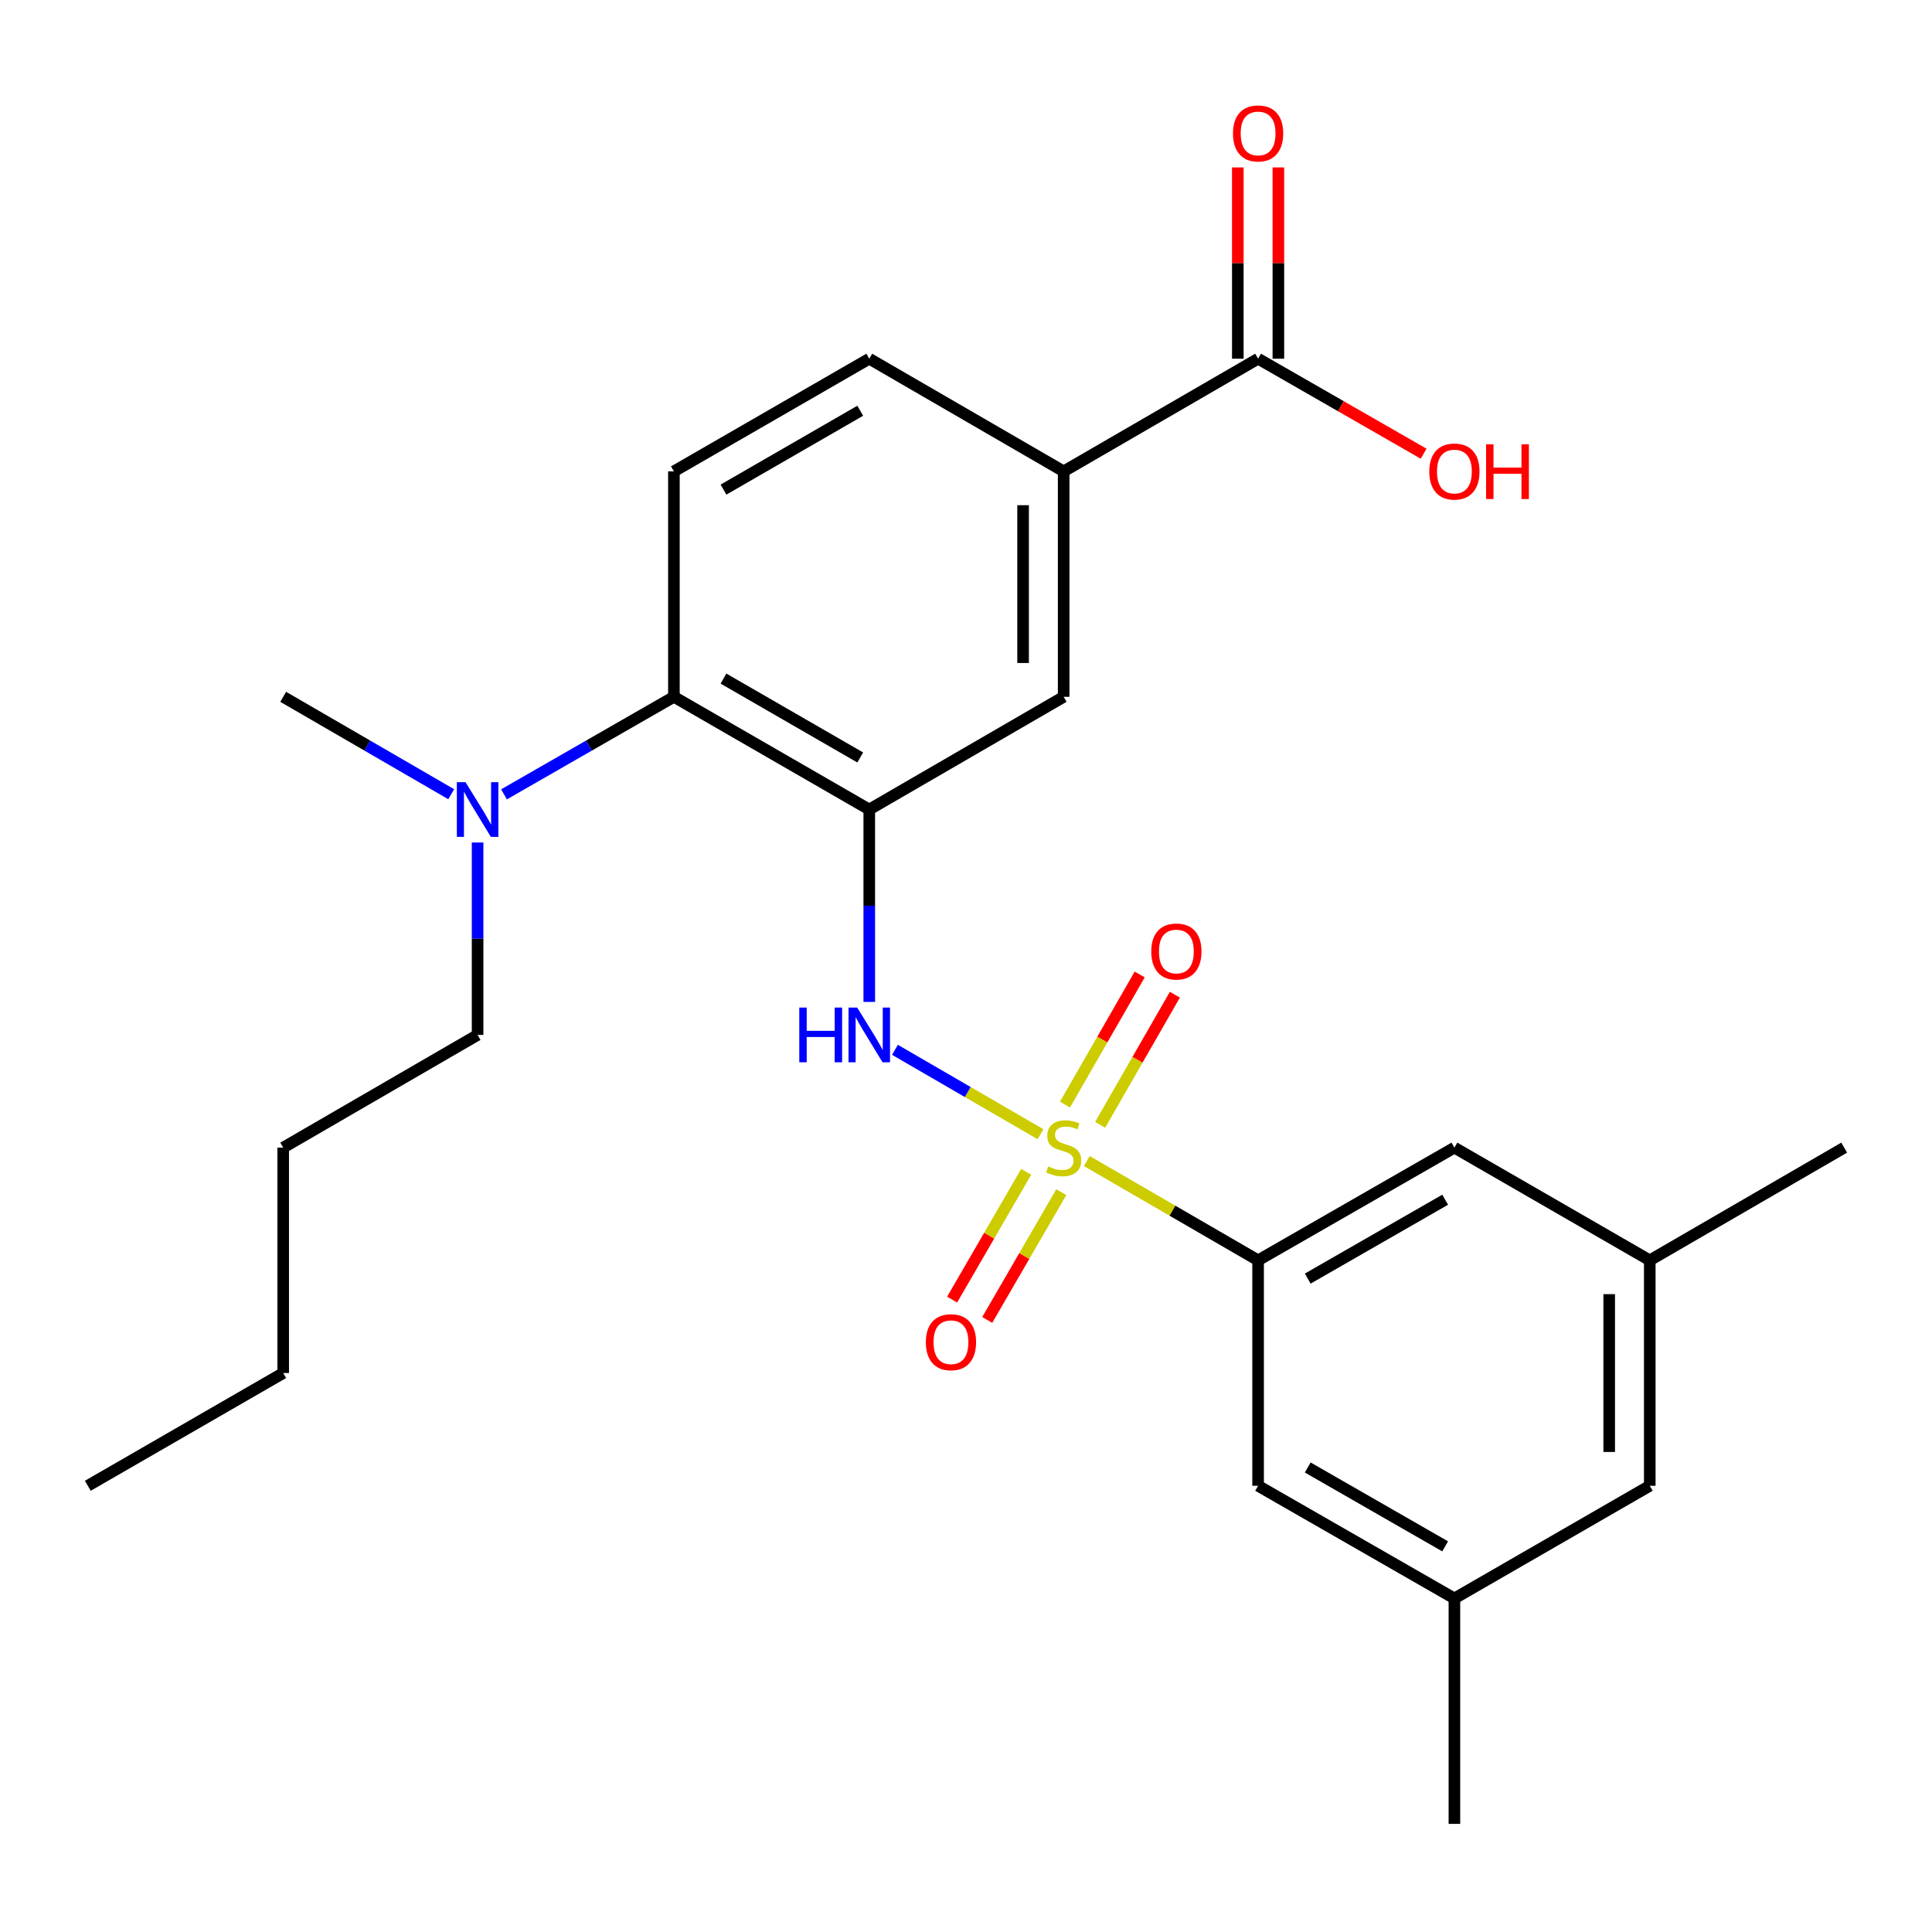 <?xml version='1.0' encoding='iso-8859-1'?>
<svg version='1.1' baseProfile='full'
              xmlns='http://www.w3.org/2000/svg'
                      xmlns:rdkit='http://www.rdkit.org/xml'
                      xmlns:xlink='http://www.w3.org/1999/xlink'
                  xml:space='preserve'
width='1000px' height='1000px' viewBox='0 0 1000 1000'>
<!-- END OF HEADER -->
<rect style='opacity:1.0;fill:#FFFFFF;stroke:none' width='1000' height='1000' x='0' y='0'> </rect>
<path class='bond-1' d='M 538.56,587.063 L 500.896,565.225' style='fill:none;fill-rule:evenodd;stroke:#CCCC00;stroke-width:6px;stroke-linecap:butt;stroke-linejoin:miter;stroke-opacity:1' />
<path class='bond-1' d='M 500.896,565.225 L 463.232,543.386' style='fill:none;fill-rule:evenodd;stroke:#0000FF;stroke-width:6px;stroke-linecap:butt;stroke-linejoin:miter;stroke-opacity:1' />
<path class='bond-2' d='M 562.536,600.962 L 606.862,626.653' style='fill:none;fill-rule:evenodd;stroke:#CCCC00;stroke-width:6px;stroke-linecap:butt;stroke-linejoin:miter;stroke-opacity:1' />
<path class='bond-2' d='M 606.862,626.653 L 651.189,652.343' style='fill:none;fill-rule:evenodd;stroke:#000000;stroke-width:6px;stroke-linecap:butt;stroke-linejoin:miter;stroke-opacity:1' />
<path class='bond-7' d='M 569.443,582.194 L 588.78,548.518' style='fill:none;fill-rule:evenodd;stroke:#CCCC00;stroke-width:6px;stroke-linecap:butt;stroke-linejoin:miter;stroke-opacity:1' />
<path class='bond-7' d='M 588.78,548.518 L 608.118,514.843' style='fill:none;fill-rule:evenodd;stroke:#FF0000;stroke-width:6px;stroke-linecap:butt;stroke-linejoin:miter;stroke-opacity:1' />
<path class='bond-7' d='M 551.233,571.737 L 570.571,538.061' style='fill:none;fill-rule:evenodd;stroke:#CCCC00;stroke-width:6px;stroke-linecap:butt;stroke-linejoin:miter;stroke-opacity:1' />
<path class='bond-7' d='M 570.571,538.061 L 589.908,504.386' style='fill:none;fill-rule:evenodd;stroke:#FF0000;stroke-width:6px;stroke-linecap:butt;stroke-linejoin:miter;stroke-opacity:1' />
<path class='bond-8' d='M 531.154,606.537 L 511.989,639.6' style='fill:none;fill-rule:evenodd;stroke:#CCCC00;stroke-width:6px;stroke-linecap:butt;stroke-linejoin:miter;stroke-opacity:1' />
<path class='bond-8' d='M 511.989,639.6 L 492.823,672.664' style='fill:none;fill-rule:evenodd;stroke:#FF0000;stroke-width:6px;stroke-linecap:butt;stroke-linejoin:miter;stroke-opacity:1' />
<path class='bond-8' d='M 549.321,617.067 L 530.156,650.131' style='fill:none;fill-rule:evenodd;stroke:#CCCC00;stroke-width:6px;stroke-linecap:butt;stroke-linejoin:miter;stroke-opacity:1' />
<path class='bond-8' d='M 530.156,650.131 L 510.991,683.195' style='fill:none;fill-rule:evenodd;stroke:#FF0000;stroke-width:6px;stroke-linecap:butt;stroke-linejoin:miter;stroke-opacity:1' />
<path class='bond-0' d='M 449.93,419.004 L 449.93,468.8' style='fill:none;fill-rule:evenodd;stroke:#000000;stroke-width:6px;stroke-linecap:butt;stroke-linejoin:miter;stroke-opacity:1' />
<path class='bond-0' d='M 449.93,468.8 L 449.93,518.597' style='fill:none;fill-rule:evenodd;stroke:#0000FF;stroke-width:6px;stroke-linecap:butt;stroke-linejoin:miter;stroke-opacity:1' />
<path class='bond-3' d='M 449.93,419.004 L 348.811,360.675' style='fill:none;fill-rule:evenodd;stroke:#000000;stroke-width:6px;stroke-linecap:butt;stroke-linejoin:miter;stroke-opacity:1' />
<path class='bond-3' d='M 445.255,392.066 L 374.472,351.235' style='fill:none;fill-rule:evenodd;stroke:#000000;stroke-width:6px;stroke-linecap:butt;stroke-linejoin:miter;stroke-opacity:1' />
<path class='bond-4' d='M 449.93,419.004 L 550.548,360.675' style='fill:none;fill-rule:evenodd;stroke:#000000;stroke-width:6px;stroke-linecap:butt;stroke-linejoin:miter;stroke-opacity:1' />
<path class='bond-10' d='M 651.189,652.343 L 752.797,594.014' style='fill:none;fill-rule:evenodd;stroke:#000000;stroke-width:6px;stroke-linecap:butt;stroke-linejoin:miter;stroke-opacity:1' />
<path class='bond-10' d='M 676.884,661.805 L 748.01,620.975' style='fill:none;fill-rule:evenodd;stroke:#000000;stroke-width:6px;stroke-linecap:butt;stroke-linejoin:miter;stroke-opacity:1' />
<path class='bond-11' d='M 651.189,652.343 L 651.189,769.036' style='fill:none;fill-rule:evenodd;stroke:#000000;stroke-width:6px;stroke-linecap:butt;stroke-linejoin:miter;stroke-opacity:1' />
<path class='bond-9' d='M 348.811,360.675 L 348.811,243.982' style='fill:none;fill-rule:evenodd;stroke:#000000;stroke-width:6px;stroke-linecap:butt;stroke-linejoin:miter;stroke-opacity:1' />
<path class='bond-12' d='M 348.811,360.675 L 304.842,385.916' style='fill:none;fill-rule:evenodd;stroke:#000000;stroke-width:6px;stroke-linecap:butt;stroke-linejoin:miter;stroke-opacity:1' />
<path class='bond-12' d='M 304.842,385.916 L 260.872,411.157' style='fill:none;fill-rule:evenodd;stroke:#0000FF;stroke-width:6px;stroke-linecap:butt;stroke-linejoin:miter;stroke-opacity:1' />
<path class='bond-6' d='M 550.548,360.675 L 550.548,243.982' style='fill:none;fill-rule:evenodd;stroke:#000000;stroke-width:6px;stroke-linecap:butt;stroke-linejoin:miter;stroke-opacity:1' />
<path class='bond-6' d='M 529.549,343.171 L 529.549,261.486' style='fill:none;fill-rule:evenodd;stroke:#000000;stroke-width:6px;stroke-linecap:butt;stroke-linejoin:miter;stroke-opacity:1' />
<path class='bond-5' d='M 651.189,185.665 L 550.548,243.982' style='fill:none;fill-rule:evenodd;stroke:#000000;stroke-width:6px;stroke-linecap:butt;stroke-linejoin:miter;stroke-opacity:1' />
<path class='bond-14' d='M 661.688,185.665 L 661.688,136.163' style='fill:none;fill-rule:evenodd;stroke:#000000;stroke-width:6px;stroke-linecap:butt;stroke-linejoin:miter;stroke-opacity:1' />
<path class='bond-14' d='M 661.688,136.163 L 661.688,86.661' style='fill:none;fill-rule:evenodd;stroke:#FF0000;stroke-width:6px;stroke-linecap:butt;stroke-linejoin:miter;stroke-opacity:1' />
<path class='bond-14' d='M 640.689,185.665 L 640.689,136.163' style='fill:none;fill-rule:evenodd;stroke:#000000;stroke-width:6px;stroke-linecap:butt;stroke-linejoin:miter;stroke-opacity:1' />
<path class='bond-14' d='M 640.689,136.163 L 640.689,86.661' style='fill:none;fill-rule:evenodd;stroke:#FF0000;stroke-width:6px;stroke-linecap:butt;stroke-linejoin:miter;stroke-opacity:1' />
<path class='bond-18' d='M 651.189,185.665 L 694.029,210.253' style='fill:none;fill-rule:evenodd;stroke:#000000;stroke-width:6px;stroke-linecap:butt;stroke-linejoin:miter;stroke-opacity:1' />
<path class='bond-18' d='M 694.029,210.253 L 736.869,234.84' style='fill:none;fill-rule:evenodd;stroke:#FF0000;stroke-width:6px;stroke-linecap:butt;stroke-linejoin:miter;stroke-opacity:1' />
<path class='bond-13' d='M 550.548,243.982 L 449.93,185.665' style='fill:none;fill-rule:evenodd;stroke:#000000;stroke-width:6px;stroke-linecap:butt;stroke-linejoin:miter;stroke-opacity:1' />
<path class='bond-27' d='M 348.811,243.982 L 449.93,185.665' style='fill:none;fill-rule:evenodd;stroke:#000000;stroke-width:6px;stroke-linecap:butt;stroke-linejoin:miter;stroke-opacity:1' />
<path class='bond-27' d='M 374.47,253.425 L 445.253,212.603' style='fill:none;fill-rule:evenodd;stroke:#000000;stroke-width:6px;stroke-linecap:butt;stroke-linejoin:miter;stroke-opacity:1' />
<path class='bond-15' d='M 752.797,594.014 L 853.916,652.343' style='fill:none;fill-rule:evenodd;stroke:#000000;stroke-width:6px;stroke-linecap:butt;stroke-linejoin:miter;stroke-opacity:1' />
<path class='bond-16' d='M 651.189,769.036 L 752.797,827.353' style='fill:none;fill-rule:evenodd;stroke:#000000;stroke-width:6px;stroke-linecap:butt;stroke-linejoin:miter;stroke-opacity:1' />
<path class='bond-16' d='M 676.882,759.571 L 748.009,800.393' style='fill:none;fill-rule:evenodd;stroke:#000000;stroke-width:6px;stroke-linecap:butt;stroke-linejoin:miter;stroke-opacity:1' />
<path class='bond-19' d='M 247.203,436.081 L 247.203,485.877' style='fill:none;fill-rule:evenodd;stroke:#0000FF;stroke-width:6px;stroke-linecap:butt;stroke-linejoin:miter;stroke-opacity:1' />
<path class='bond-19' d='M 247.203,485.877 L 247.203,535.674' style='fill:none;fill-rule:evenodd;stroke:#000000;stroke-width:6px;stroke-linecap:butt;stroke-linejoin:miter;stroke-opacity:1' />
<path class='bond-20' d='M 233.555,411.092 L 190.07,385.884' style='fill:none;fill-rule:evenodd;stroke:#0000FF;stroke-width:6px;stroke-linecap:butt;stroke-linejoin:miter;stroke-opacity:1' />
<path class='bond-20' d='M 190.07,385.884 L 146.585,360.675' style='fill:none;fill-rule:evenodd;stroke:#000000;stroke-width:6px;stroke-linecap:butt;stroke-linejoin:miter;stroke-opacity:1' />
<path class='bond-21' d='M 853.916,652.343 L 954.545,594.014' style='fill:none;fill-rule:evenodd;stroke:#000000;stroke-width:6px;stroke-linecap:butt;stroke-linejoin:miter;stroke-opacity:1' />
<path class='bond-26' d='M 853.916,652.343 L 853.916,769.036' style='fill:none;fill-rule:evenodd;stroke:#000000;stroke-width:6px;stroke-linecap:butt;stroke-linejoin:miter;stroke-opacity:1' />
<path class='bond-26' d='M 832.918,669.847 L 832.918,751.532' style='fill:none;fill-rule:evenodd;stroke:#000000;stroke-width:6px;stroke-linecap:butt;stroke-linejoin:miter;stroke-opacity:1' />
<path class='bond-17' d='M 752.797,827.353 L 853.916,769.036' style='fill:none;fill-rule:evenodd;stroke:#000000;stroke-width:6px;stroke-linecap:butt;stroke-linejoin:miter;stroke-opacity:1' />
<path class='bond-22' d='M 752.797,827.353 L 752.797,944.034' style='fill:none;fill-rule:evenodd;stroke:#000000;stroke-width:6px;stroke-linecap:butt;stroke-linejoin:miter;stroke-opacity:1' />
<path class='bond-23' d='M 247.203,535.674 L 146.585,594.014' style='fill:none;fill-rule:evenodd;stroke:#000000;stroke-width:6px;stroke-linecap:butt;stroke-linejoin:miter;stroke-opacity:1' />
<path class='bond-24' d='M 146.585,594.014 L 146.585,710.684' style='fill:none;fill-rule:evenodd;stroke:#000000;stroke-width:6px;stroke-linecap:butt;stroke-linejoin:miter;stroke-opacity:1' />
<path class='bond-25' d='M 146.585,710.684 L 45.455,769.036' style='fill:none;fill-rule:evenodd;stroke:#000000;stroke-width:6px;stroke-linecap:butt;stroke-linejoin:miter;stroke-opacity:1' />
<path  class='atom-0' d='M 542.548 603.734
Q 542.868 603.854, 544.188 604.414
Q 545.508 604.974, 546.948 605.334
Q 548.428 605.654, 549.868 605.654
Q 552.548 605.654, 554.108 604.374
Q 555.668 603.054, 555.668 600.774
Q 555.668 599.214, 554.868 598.254
Q 554.108 597.294, 552.908 596.774
Q 551.708 596.254, 549.708 595.654
Q 547.188 594.894, 545.668 594.174
Q 544.188 593.454, 543.108 591.934
Q 542.068 590.414, 542.068 587.854
Q 542.068 584.294, 544.468 582.094
Q 546.908 579.894, 551.708 579.894
Q 554.988 579.894, 558.708 581.454
L 557.788 584.534
Q 554.388 583.134, 551.828 583.134
Q 549.068 583.134, 547.548 584.294
Q 546.028 585.414, 546.068 587.374
Q 546.068 588.894, 546.828 589.814
Q 547.628 590.734, 548.748 591.254
Q 549.908 591.774, 551.828 592.374
Q 554.388 593.174, 555.908 593.974
Q 557.428 594.774, 558.508 596.414
Q 559.628 598.014, 559.628 600.774
Q 559.628 604.694, 556.988 606.814
Q 554.388 608.894, 550.028 608.894
Q 547.508 608.894, 545.588 608.334
Q 543.708 607.814, 541.468 606.894
L 542.548 603.734
' fill='#CCCC00'/>
<path  class='atom-2' d='M 413.71 521.514
L 417.55 521.514
L 417.55 533.554
L 432.03 533.554
L 432.03 521.514
L 435.87 521.514
L 435.87 549.834
L 432.03 549.834
L 432.03 536.754
L 417.55 536.754
L 417.55 549.834
L 413.71 549.834
L 413.71 521.514
' fill='#0000FF'/>
<path  class='atom-2' d='M 443.67 521.514
L 452.95 536.514
Q 453.87 537.994, 455.35 540.674
Q 456.83 543.354, 456.91 543.514
L 456.91 521.514
L 460.67 521.514
L 460.67 549.834
L 456.79 549.834
L 446.83 533.434
Q 445.67 531.514, 444.43 529.314
Q 443.23 527.114, 442.87 526.434
L 442.87 549.834
L 439.19 549.834
L 439.19 521.514
L 443.67 521.514
' fill='#0000FF'/>
<path  class='atom-8' d='M 595.888 492.497
Q 595.888 485.697, 599.248 481.897
Q 602.608 478.097, 608.888 478.097
Q 615.168 478.097, 618.528 481.897
Q 621.888 485.697, 621.888 492.497
Q 621.888 499.377, 618.488 503.297
Q 615.088 507.177, 608.888 507.177
Q 602.648 507.177, 599.248 503.297
Q 595.888 499.417, 595.888 492.497
M 608.888 503.977
Q 613.208 503.977, 615.528 501.097
Q 617.888 498.177, 617.888 492.497
Q 617.888 486.937, 615.528 484.137
Q 613.208 481.297, 608.888 481.297
Q 604.568 481.297, 602.208 484.097
Q 599.888 486.897, 599.888 492.497
Q 599.888 498.217, 602.208 501.097
Q 604.568 503.977, 608.888 503.977
' fill='#FF0000'/>
<path  class='atom-9' d='M 479.219 694.723
Q 479.219 687.923, 482.579 684.123
Q 485.939 680.323, 492.219 680.323
Q 498.499 680.323, 501.859 684.123
Q 505.219 687.923, 505.219 694.723
Q 505.219 701.603, 501.819 705.523
Q 498.419 709.403, 492.219 709.403
Q 485.979 709.403, 482.579 705.523
Q 479.219 701.643, 479.219 694.723
M 492.219 706.203
Q 496.539 706.203, 498.859 703.323
Q 501.219 700.403, 501.219 694.723
Q 501.219 689.163, 498.859 686.363
Q 496.539 683.523, 492.219 683.523
Q 487.899 683.523, 485.539 686.323
Q 483.219 689.123, 483.219 694.723
Q 483.219 700.443, 485.539 703.323
Q 487.899 706.203, 492.219 706.203
' fill='#FF0000'/>
<path  class='atom-13' d='M 240.943 404.844
L 250.223 419.844
Q 251.143 421.324, 252.623 424.004
Q 254.103 426.684, 254.183 426.844
L 254.183 404.844
L 257.943 404.844
L 257.943 433.164
L 254.063 433.164
L 244.103 416.764
Q 242.943 414.844, 241.703 412.644
Q 240.503 410.444, 240.143 409.764
L 240.143 433.164
L 236.463 433.164
L 236.463 404.844
L 240.943 404.844
' fill='#0000FF'/>
<path  class='atom-15' d='M 638.189 69.064
Q 638.189 62.264, 641.549 58.464
Q 644.909 54.664, 651.189 54.664
Q 657.469 54.664, 660.829 58.464
Q 664.189 62.264, 664.189 69.064
Q 664.189 75.944, 660.789 79.864
Q 657.389 83.744, 651.189 83.744
Q 644.949 83.744, 641.549 79.864
Q 638.189 75.984, 638.189 69.064
M 651.189 80.544
Q 655.509 80.544, 657.829 77.664
Q 660.189 74.744, 660.189 69.064
Q 660.189 63.504, 657.829 60.704
Q 655.509 57.864, 651.189 57.864
Q 646.869 57.864, 644.509 60.664
Q 642.189 63.464, 642.189 69.064
Q 642.189 74.784, 644.509 77.664
Q 646.869 80.544, 651.189 80.544
' fill='#FF0000'/>
<path  class='atom-19' d='M 739.797 244.062
Q 739.797 237.262, 743.157 233.462
Q 746.517 229.662, 752.797 229.662
Q 759.077 229.662, 762.437 233.462
Q 765.797 237.262, 765.797 244.062
Q 765.797 250.942, 762.397 254.862
Q 758.997 258.742, 752.797 258.742
Q 746.557 258.742, 743.157 254.862
Q 739.797 250.982, 739.797 244.062
M 752.797 255.542
Q 757.117 255.542, 759.437 252.662
Q 761.797 249.742, 761.797 244.062
Q 761.797 238.502, 759.437 235.702
Q 757.117 232.862, 752.797 232.862
Q 748.477 232.862, 746.117 235.662
Q 743.797 238.462, 743.797 244.062
Q 743.797 249.782, 746.117 252.662
Q 748.477 255.542, 752.797 255.542
' fill='#FF0000'/>
<path  class='atom-19' d='M 769.197 229.982
L 773.037 229.982
L 773.037 242.022
L 787.517 242.022
L 787.517 229.982
L 791.357 229.982
L 791.357 258.302
L 787.517 258.302
L 787.517 245.222
L 773.037 245.222
L 773.037 258.302
L 769.197 258.302
L 769.197 229.982
' fill='#FF0000'/>
</svg>
